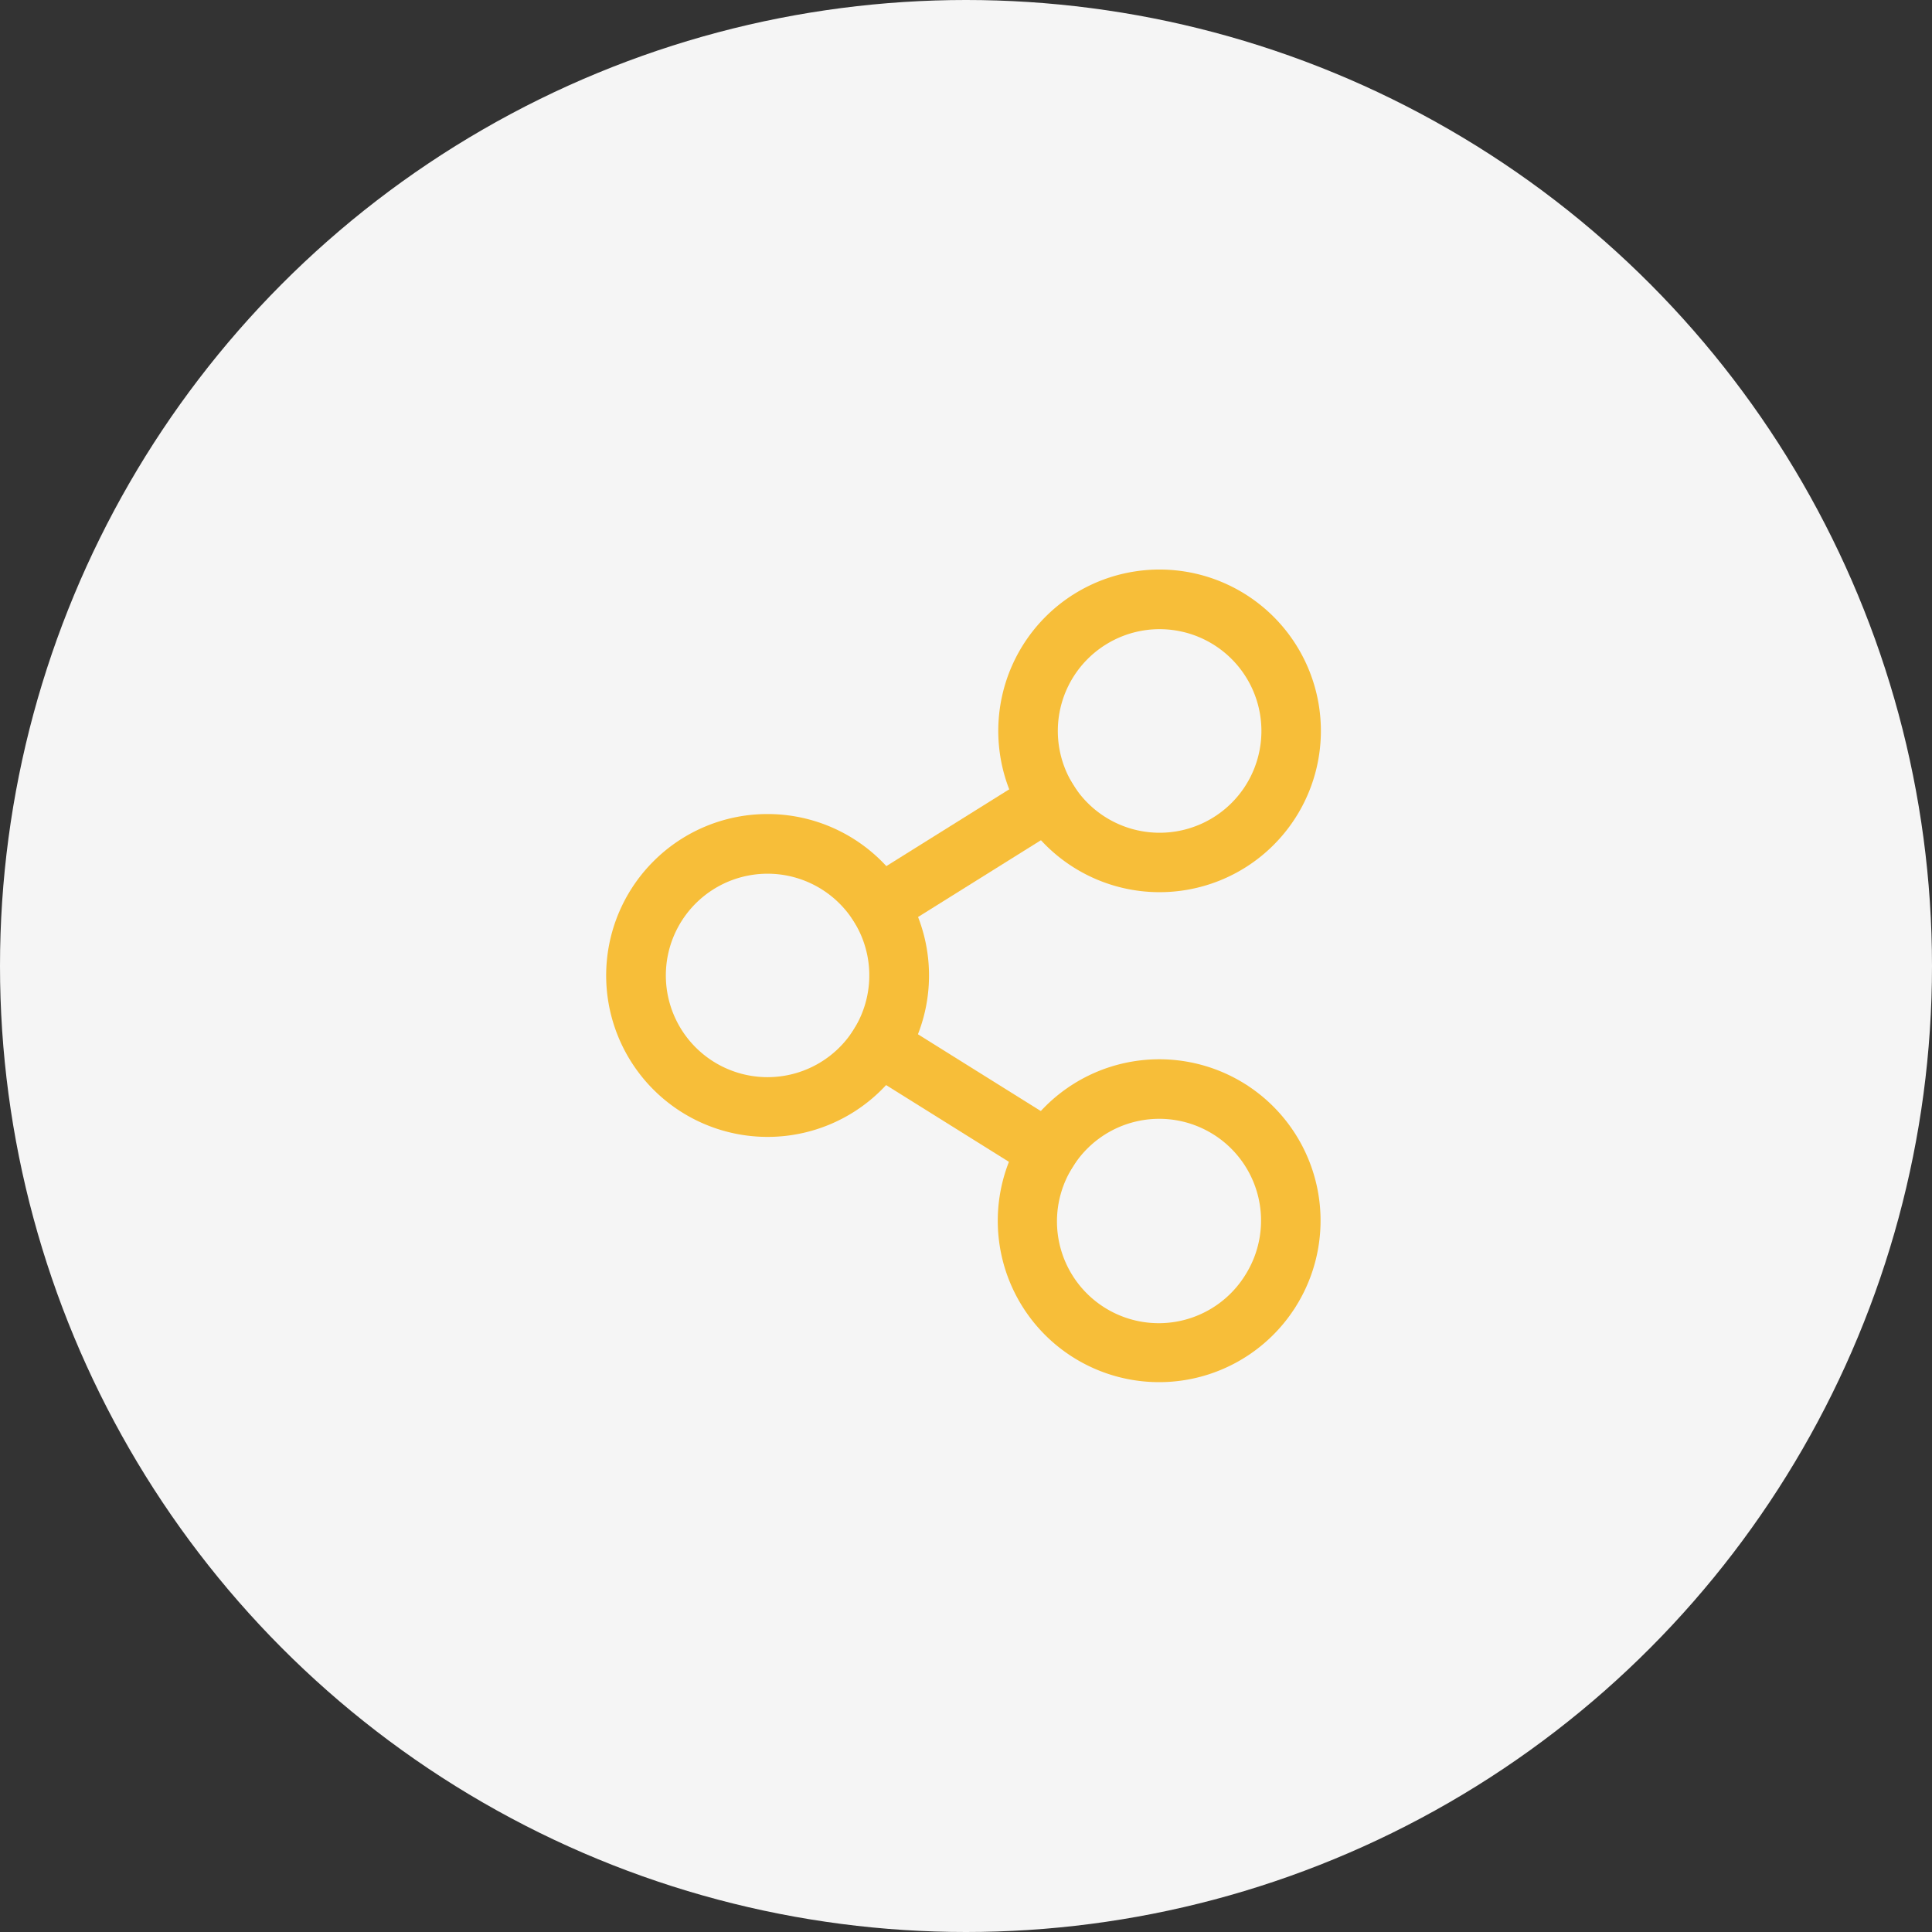 <svg xmlns="http://www.w3.org/2000/svg" width="92" height="92" viewBox="0 0 92 92">
  <rect x="0" y="0" width="92" height="92" fill="#333333" stroke="none"/>
  <g id="connectivity" transform="translate(-394 -1022)">
    <circle id="Ellipse_1" data-name="Ellipse 1" cx="46" cy="46" r="46" transform="translate(394 1022)" fill="#f5f5f5"/>
    <g id="Group_12" data-name="Group 12" transform="translate(2.235 718.64)">
      <path id="Path_41" data-name="Path 41" d="M428.316,781.964a7.687,7.687,0,1,1-5.434,2.251,7.662,7.662,0,0,1,5.434-2.251Zm3.425,4.26a4.844,4.844,0,1,0,1.419,3.425A4.83,4.83,0,0,0,431.741,786.224Z" transform="translate(0 -439.84)" fill="#f7be39"/>
      <path id="Path_42" data-name="Path 42" d="M1154.111,1238.23h0a4.846,4.846,0,0,0-6.679,1.538h0a4.847,4.847,0,1,0,8.218,5.141h0a4.846,4.846,0,0,0-1.538-6.679Zm1.653-2.309a7.686,7.686,0,0,1,2.293,10.487l-.092.148-.007.007a7.683,7.683,0,0,1-12.935-8.293l.093-.148.007-.007a7.685,7.685,0,0,1,10.487-2.293l.148.092Z" transform="translate(-704.573 -880.855)" fill="#f7be39"/>
      <rect id="Rectangle_11" data-name="Rectangle 11" width="0.016" height="9.473" transform="matrix(0.53, -0.848, 0.848, 0.53, 433.62, 353.144)" fill="#f7be39"/>
      <path id="Path_43" data-name="Path 43" d="M851.244,1133.657l8.034,5.02,1.2.753-.75,1.2-.009.014-.753,1.205-1.2-.75-8.034-5.02-1.2-.753.75-1.2.009-.014.753-1.205Z" transform="translate(-416.866 -781.732)" fill="#f7be39"/>
      <path id="Path_44" data-name="Path 44" d="M1148.139,331.646a7.682,7.682,0,1,1-2.349,10.741l-.007-.007-.092-.148a7.686,7.686,0,0,1,2.293-10.487l.007-.007.148-.092Zm5.162,1.8a4.838,4.838,0,0,0-3.663.613h0a4.845,4.845,0,0,0-1.538,6.679h0a4.847,4.847,0,1,0,5.2-7.293Z" transform="translate(-705.224 0)" fill="#f7be39"/>
      <rect id="Rectangle_12" data-name="Rectangle 12" width="9.473" height="0.016" transform="matrix(0.848, -0.53, 0.53, 0.848, 433.629, 346.49)" fill="#f7be39"/>
      <path id="Path_45" data-name="Path 45" d="M850.071,686.59l8.033-5.02,1.2-.75.753,1.205.009.014.75,1.2-1.2.753-8.033,5.02-1.2.75-.753-1.205-.009-.014-.75-1.2Z" transform="translate(-417.191 -341.304)" fill="#f7be39"/>
    </g>
  </g>
</svg>
